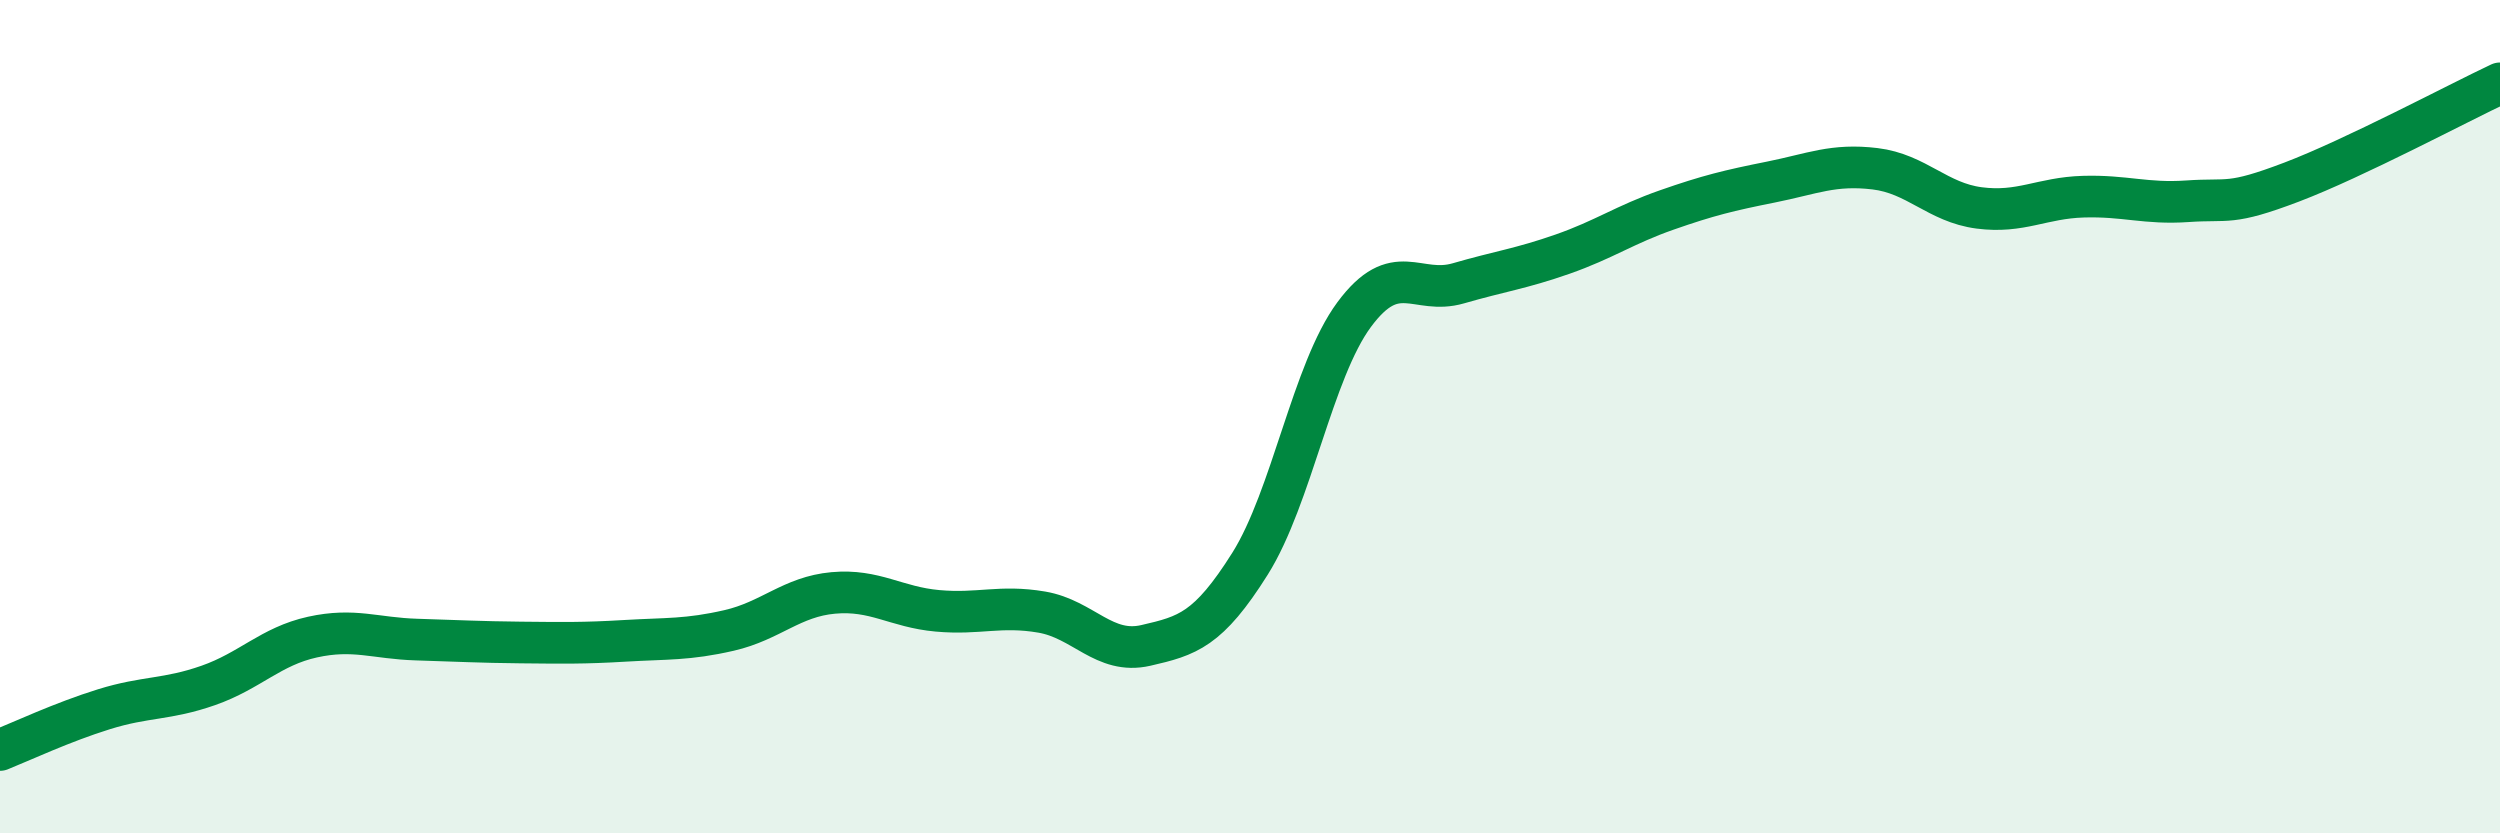 
    <svg width="60" height="20" viewBox="0 0 60 20" xmlns="http://www.w3.org/2000/svg">
      <path
        d="M 0,18 C 0.5,17.8 1.5,17.33 2.5,17.02 C 3.5,16.71 4,16.8 5,16.45 C 6,16.1 6.5,15.51 7.5,15.29 C 8.5,15.07 9,15.32 10,15.35 C 11,15.38 11.5,15.41 12.5,15.42 C 13.5,15.43 14,15.44 15,15.38 C 16,15.32 16.5,15.36 17.5,15.13 C 18.5,14.9 19,14.32 20,14.23 C 21,14.14 21.5,14.57 22.5,14.66 C 23.5,14.75 24,14.52 25,14.69 C 26,14.86 26.5,15.72 27.5,15.49 C 28.5,15.26 29,15.12 30,13.53 C 31,11.94 31.5,8.9 32.5,7.55 C 33.5,6.2 34,7.09 35,6.8 C 36,6.51 36.5,6.45 37.5,6.1 C 38.5,5.75 39,5.39 40,5.04 C 41,4.69 41.5,4.57 42.5,4.37 C 43.5,4.17 44,3.93 45,4.05 C 46,4.17 46.5,4.86 47.5,4.99 C 48.5,5.12 49,4.75 50,4.72 C 51,4.69 51.5,4.9 52.5,4.83 C 53.5,4.76 53.5,4.94 55,4.37 C 56.5,3.8 59,2.47 60,2L60 20L0 20Z"
        fill="#008740"
        opacity="0.1"
        stroke-linecap="round"
        stroke-linejoin="round"
      />
      <path
        d="M 0,18 C 0.5,17.8 1.5,17.33 2.5,17.02 C 3.5,16.71 4,16.8 5,16.45 C 6,16.1 6.5,15.51 7.5,15.29 C 8.5,15.07 9,15.32 10,15.35 C 11,15.38 11.5,15.41 12.5,15.42 C 13.5,15.43 14,15.44 15,15.38 C 16,15.32 16.5,15.36 17.5,15.13 C 18.5,14.9 19,14.32 20,14.23 C 21,14.14 21.5,14.57 22.5,14.66 C 23.5,14.75 24,14.52 25,14.69 C 26,14.86 26.5,15.72 27.5,15.49 C 28.5,15.26 29,15.12 30,13.53 C 31,11.94 31.5,8.9 32.5,7.55 C 33.5,6.2 34,7.09 35,6.8 C 36,6.51 36.5,6.45 37.5,6.1 C 38.5,5.75 39,5.39 40,5.04 C 41,4.69 41.5,4.57 42.5,4.37 C 43.5,4.17 44,3.93 45,4.05 C 46,4.17 46.5,4.86 47.5,4.99 C 48.5,5.12 49,4.75 50,4.72 C 51,4.69 51.5,4.9 52.5,4.83 C 53.5,4.76 53.5,4.94 55,4.37 C 56.5,3.8 59,2.47 60,2"
        stroke="#008740"
        stroke-width="1"
        fill="none"
        stroke-linecap="round"
        stroke-linejoin="round"
      />
    </svg>
  